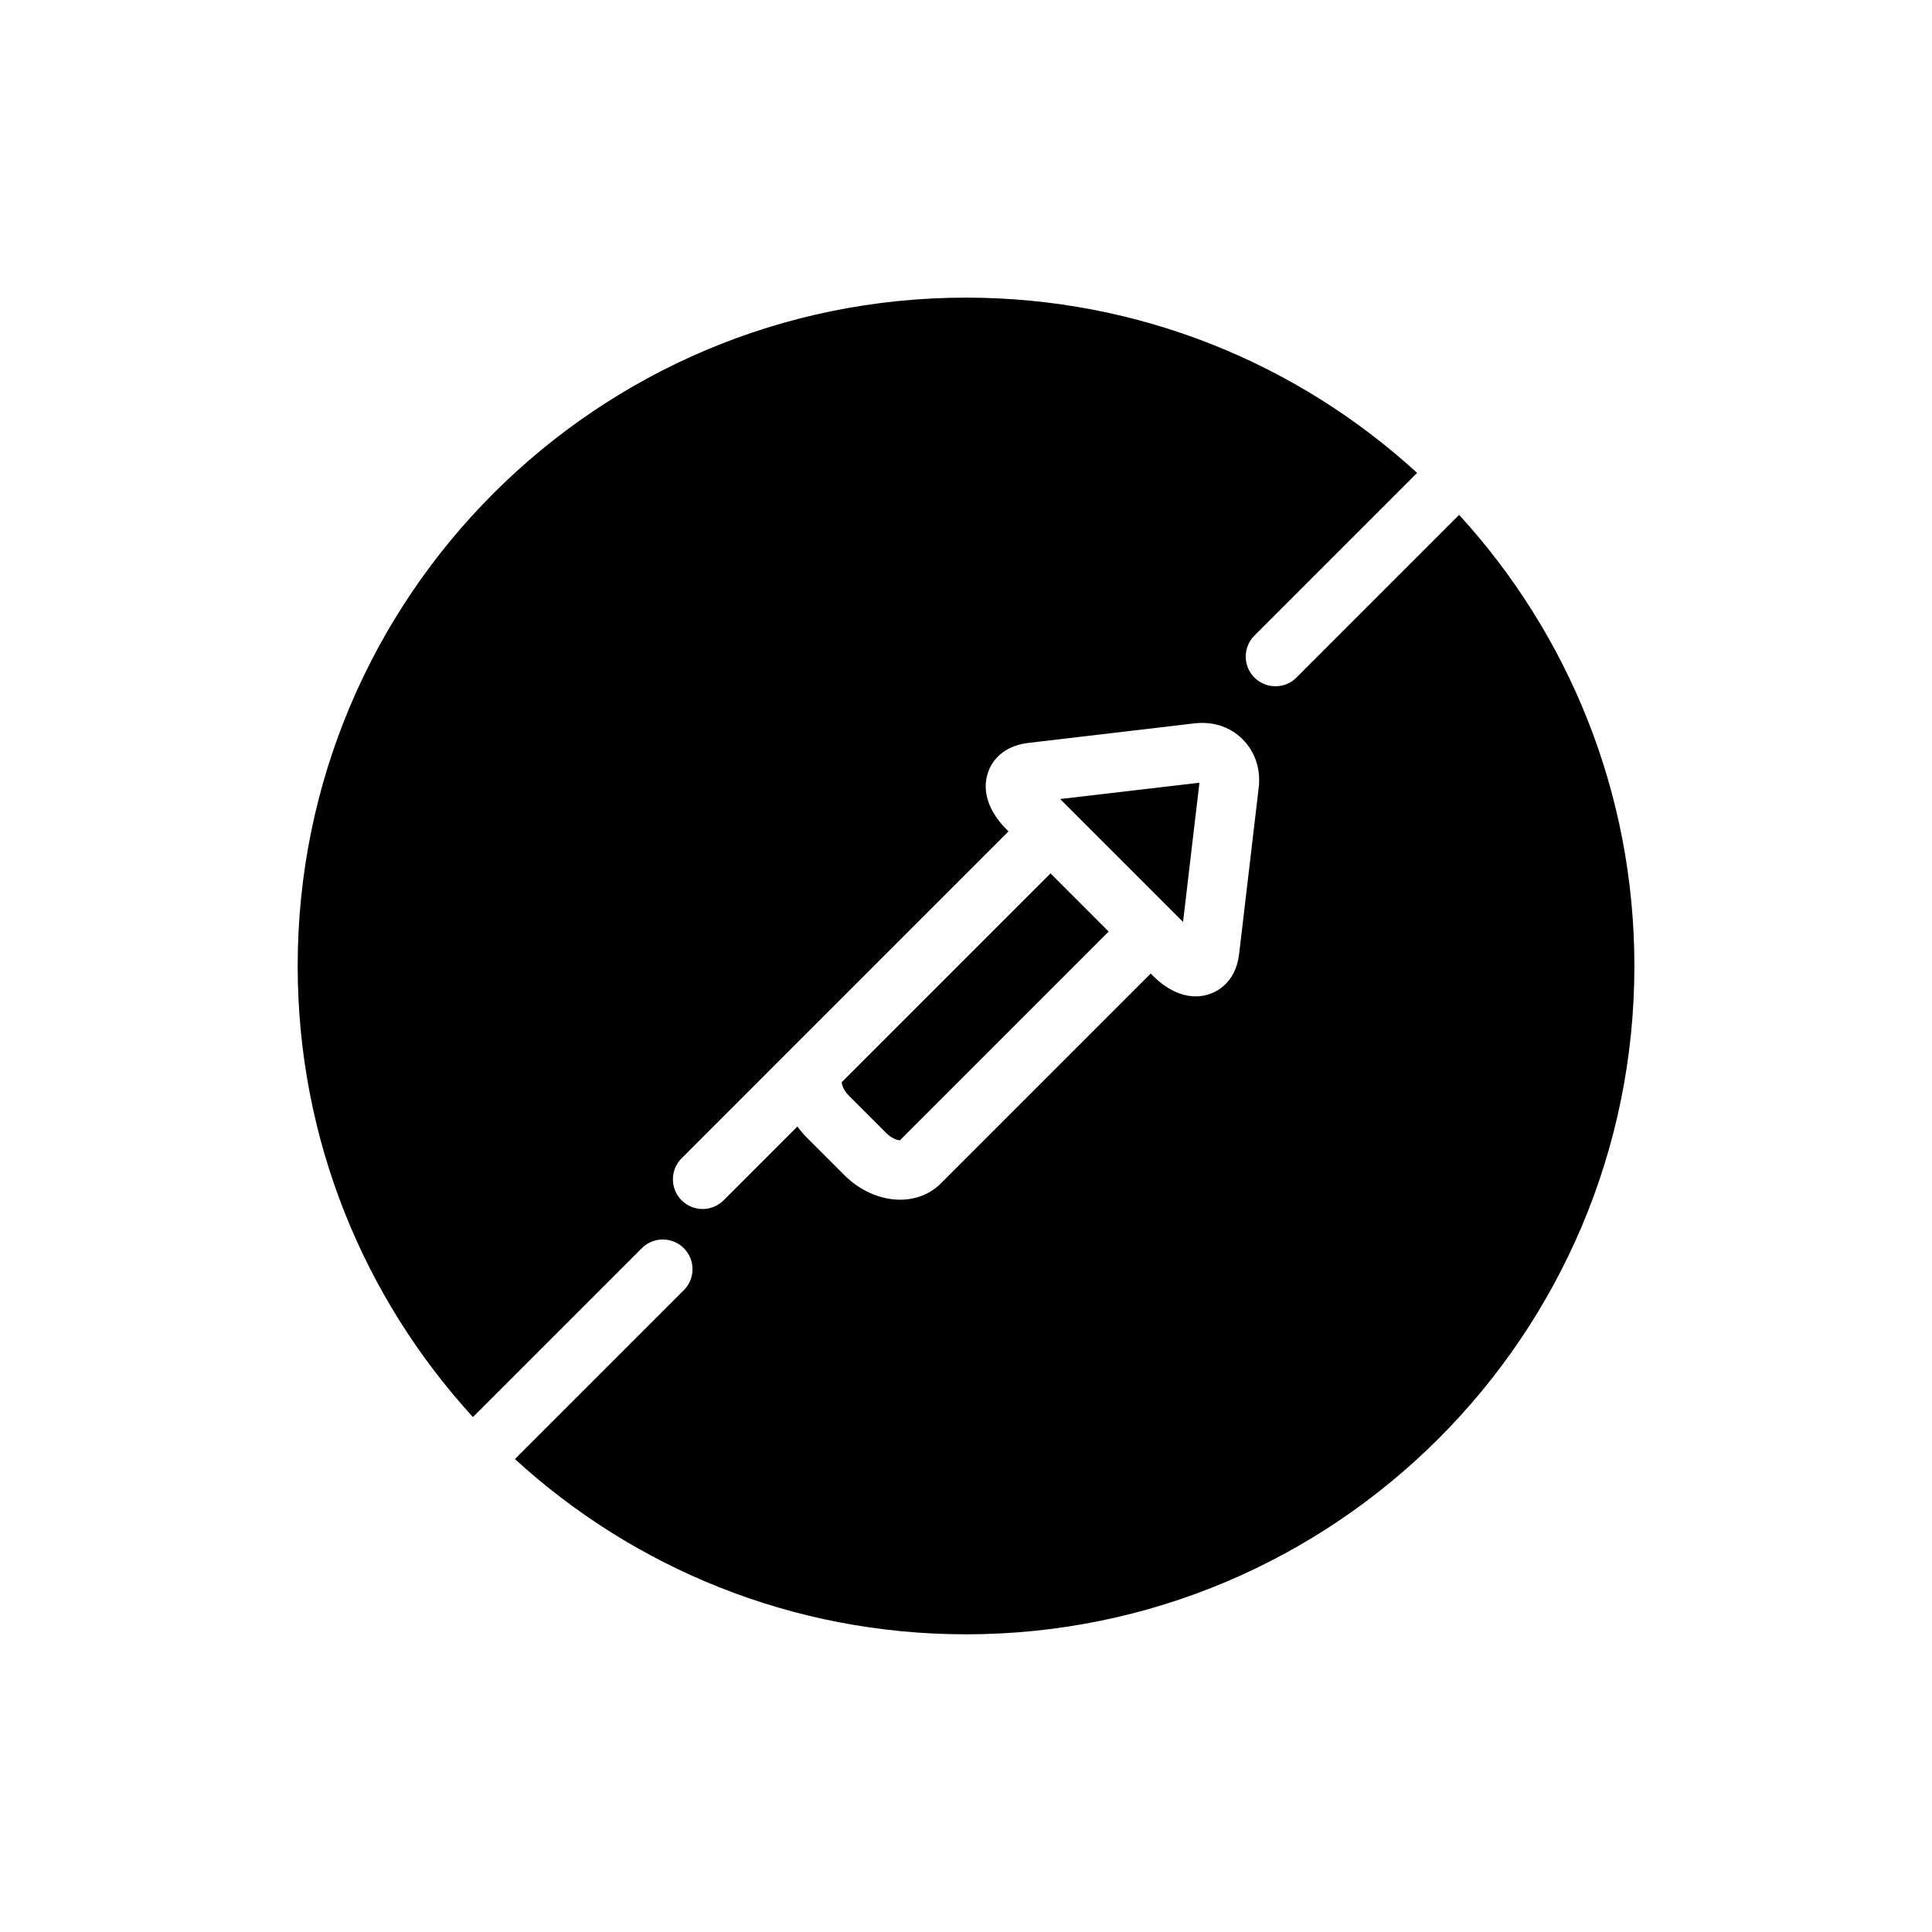 <?xml version="1.0" encoding="UTF-8"?>
<!-- Uploaded to: SVG Repo, www.svgrepo.com, Generator: SVG Repo Mixer Tools -->
<svg fill="#000000" width="800px" height="800px" version="1.1" viewBox="144 144 512 512" xmlns="http://www.w3.org/2000/svg">
 <g>
  <path d="m457.52 388.32 4.344-36.895-36.914 4.324z"/>
  <path d="m367.07 430.78c0.016 0.629 0.418 2.117 1.914 3.609l9.891 9.891c1.469 1.469 2.938 1.887 3.617 1.91l55.312-55.316-15.414-15.414z"/>
  <path d="m530.68 280.45-43.109 43.113c-1.535 1.539-3.551 2.305-5.566 2.305s-4.031-0.766-5.566-2.305c-3.074-3.074-3.074-8.059 0-11.133l43.109-43.109c-31.508-28.84-73.465-46.445-119.54-46.445-97.82 0-177.12 79.301-177.12 177.12 0 46.078 17.605 88.035 46.445 119.54l44.754-44.754c3.07-3.074 8.062-3.074 11.133 0 3.074 3.074 3.074 8.059 0 11.133l-44.758 44.754c31.508 28.836 73.465 46.441 119.55 46.441 97.82 0 177.12-79.301 177.12-177.12-0.004-46.078-17.609-88.035-46.445-119.54zm-53.113 72.324-5.191 44.074c-0.914 7.734-6.422 11.199-11.48 11.199-3.859 0-7.785-1.883-11.34-5.441l-0.605-0.605-55.648 55.648c-2.762 2.762-6.582 4.285-10.75 4.285-5.262 0-10.66-2.379-14.801-6.523l-9.891-9.891c-0.949-0.949-1.789-1.953-2.535-2.988l-19.562 19.562c-1.535 1.539-3.551 2.305-5.566 2.305s-4.027-0.766-5.566-2.305c-3.074-3.074-3.074-8.059 0-11.133l30.992-30.996 55.645-55.645-0.602-0.602c-4.738-4.738-6.5-10.223-4.82-15.043 1.504-4.328 5.356-7.164 10.578-7.781l44.078-5.191c5.394-0.629 10.145 1.18 13.414 4.859 2.894 3.266 4.195 7.602 3.652 12.211z"/>
 </g>
</svg>